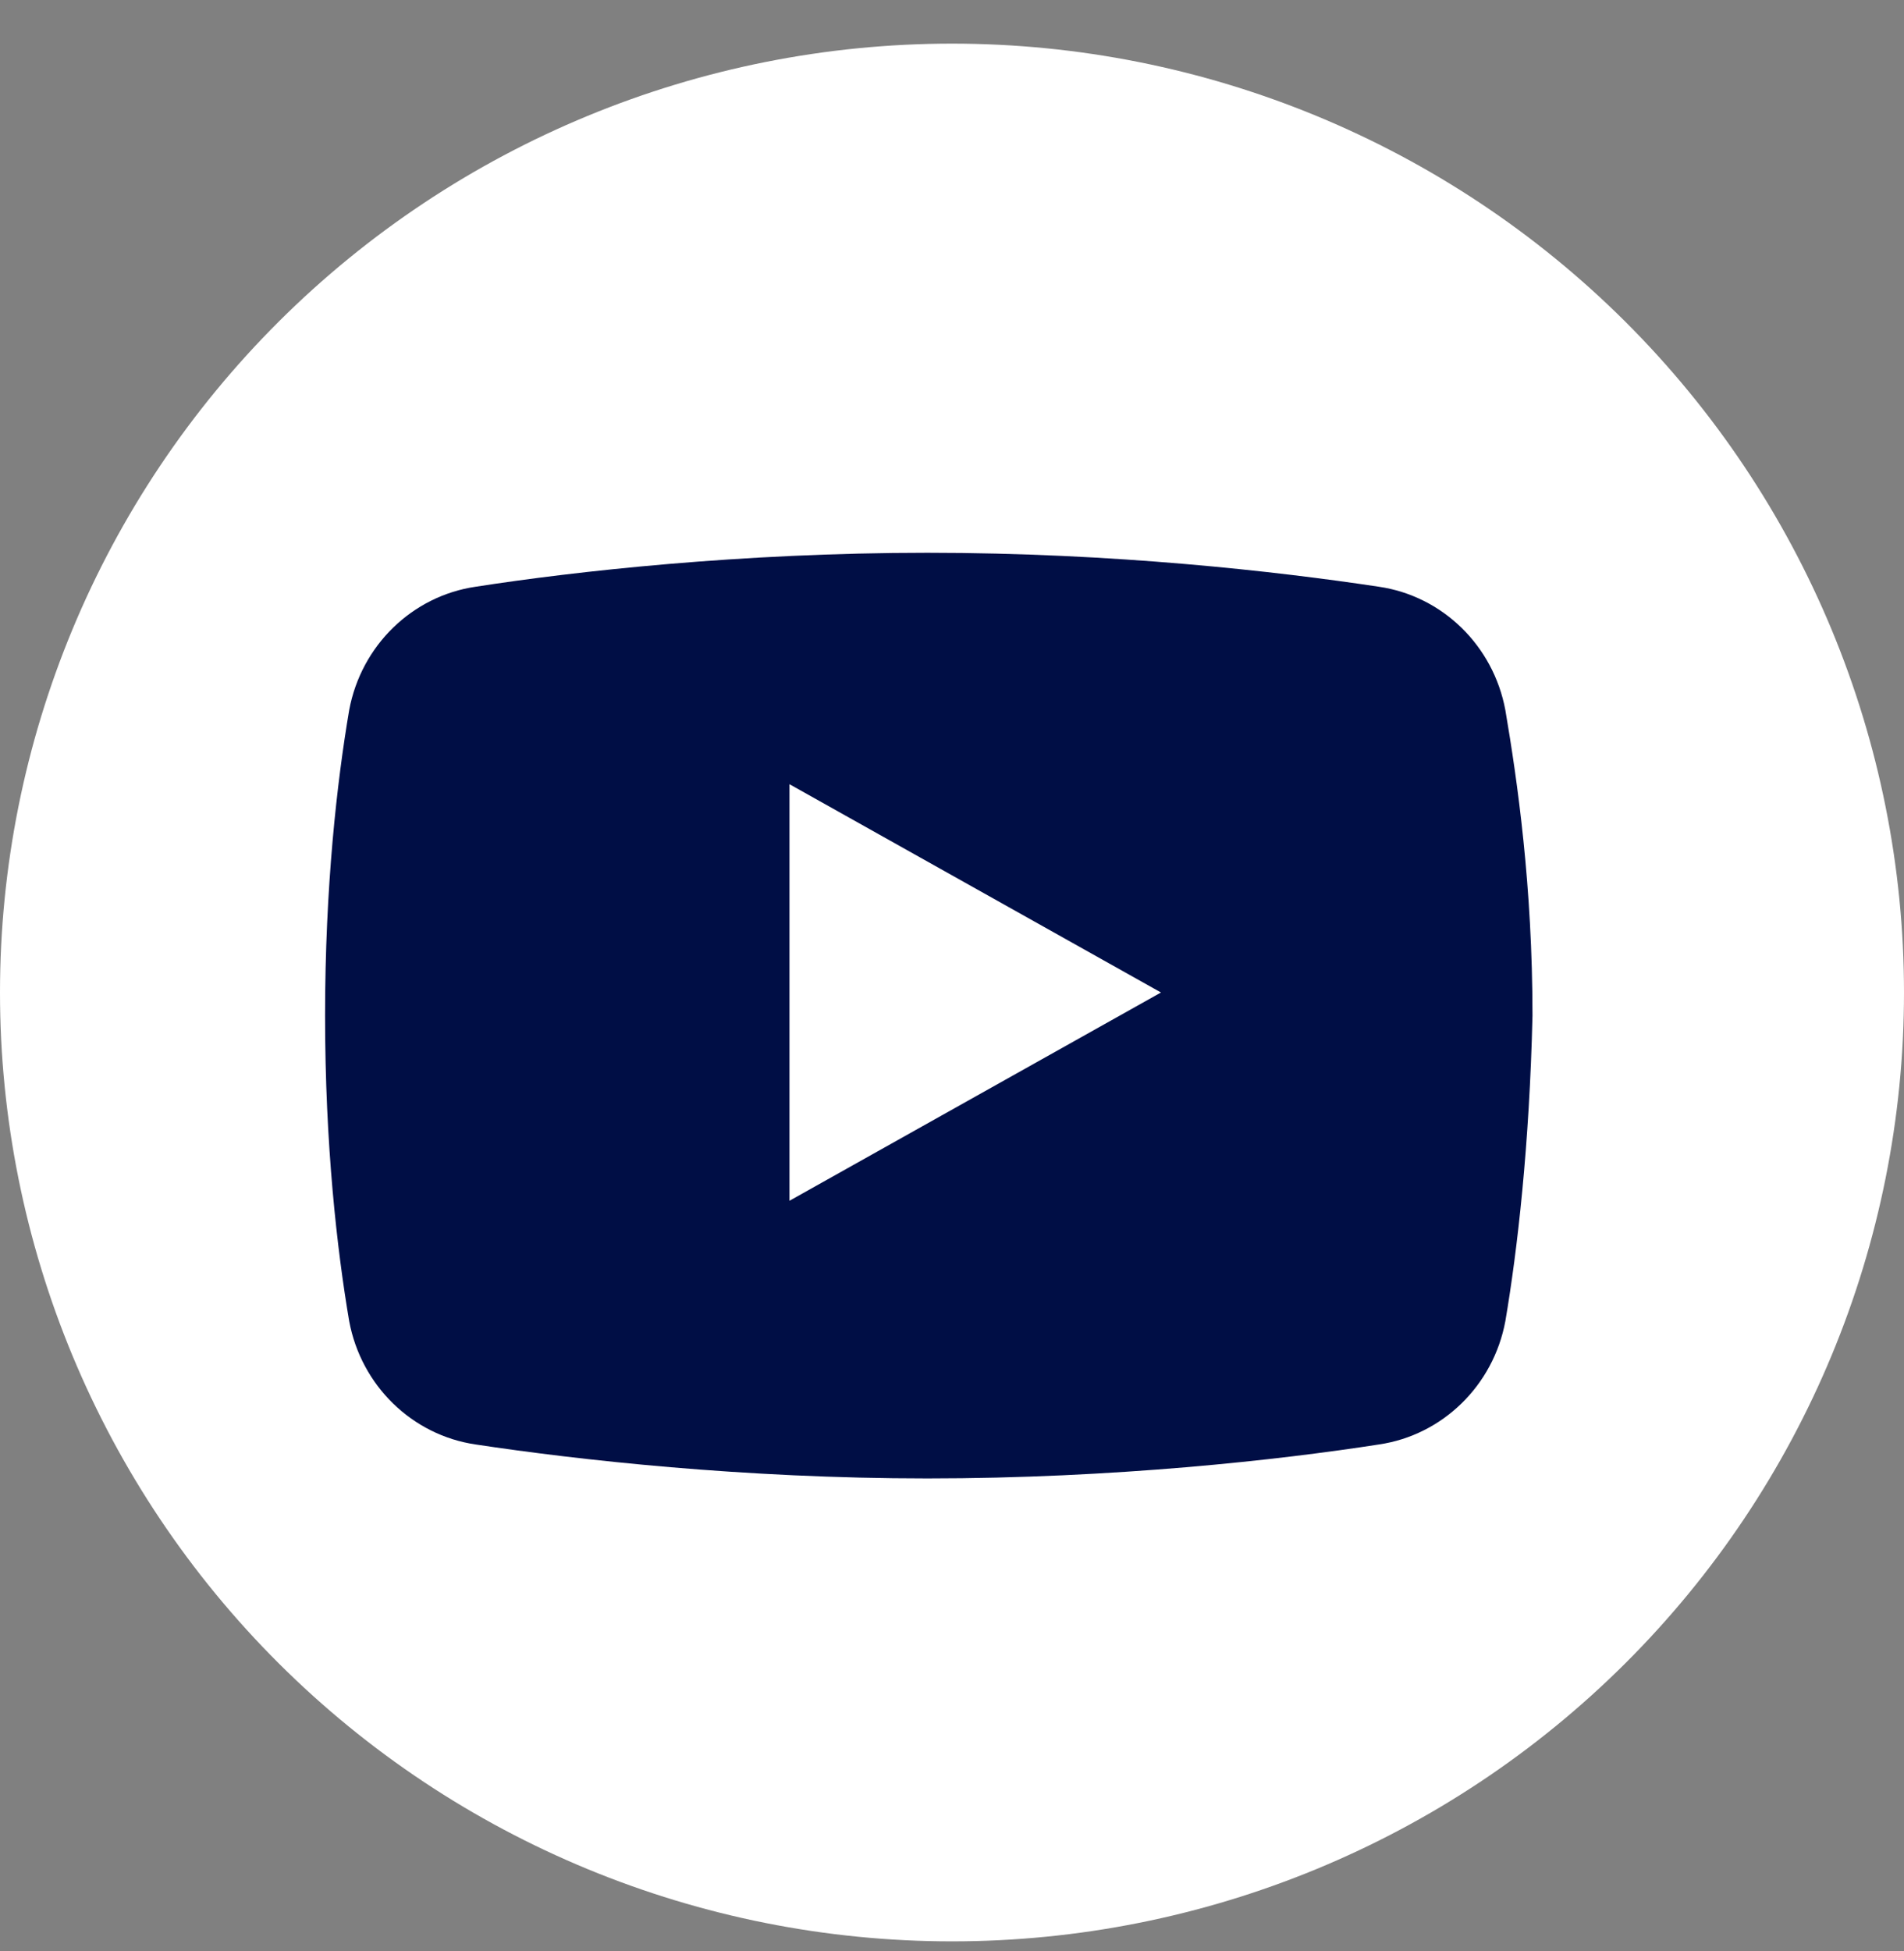 <?xml version="1.0" encoding="UTF-8"?> <svg xmlns="http://www.w3.org/2000/svg" width="41" height="42" viewBox="0 0 41 42" fill="none"><rect x="0" y="0" width="41" height="42" fill="#808080" stroke="none"/> <path d="M20.5 0.939C15.063 0.939 9.849 3.092 6.004 6.922C2.16 10.753 0 15.949 0 21.366C0 26.784 2.16 31.979 6.004 35.81C9.849 39.641 15.063 41.793 20.5 41.793C25.937 41.793 31.151 39.641 34.996 35.81C38.84 31.979 41 26.784 41 21.366C41 15.949 38.84 10.753 34.996 6.922C31.151 3.092 25.937 0.939 20.5 0.939V0.939Z" fill="white"></path> <path d="M32.416 28.44C32.157 29.834 31.055 30.897 29.693 31.096C27.554 31.429 23.988 31.827 19.968 31.827C16.012 31.827 12.446 31.429 10.242 31.096C8.88 30.897 7.778 29.834 7.519 28.44C7.259 26.912 7 24.654 7 21.864C7 19.074 7.259 16.816 7.519 15.288C7.778 13.893 8.88 12.83 10.242 12.631C12.382 12.299 15.948 11.9 19.968 11.9C23.988 11.9 27.489 12.299 29.693 12.631C31.055 12.83 32.157 13.893 32.416 15.288C32.676 16.816 33 19.074 33 21.864C32.935 24.654 32.676 26.912 32.416 28.44Z" fill="#000E45"></path> <path d="M17 25.85V16.882L25 21.366L17 25.85Z" fill="white"></path> </svg> 